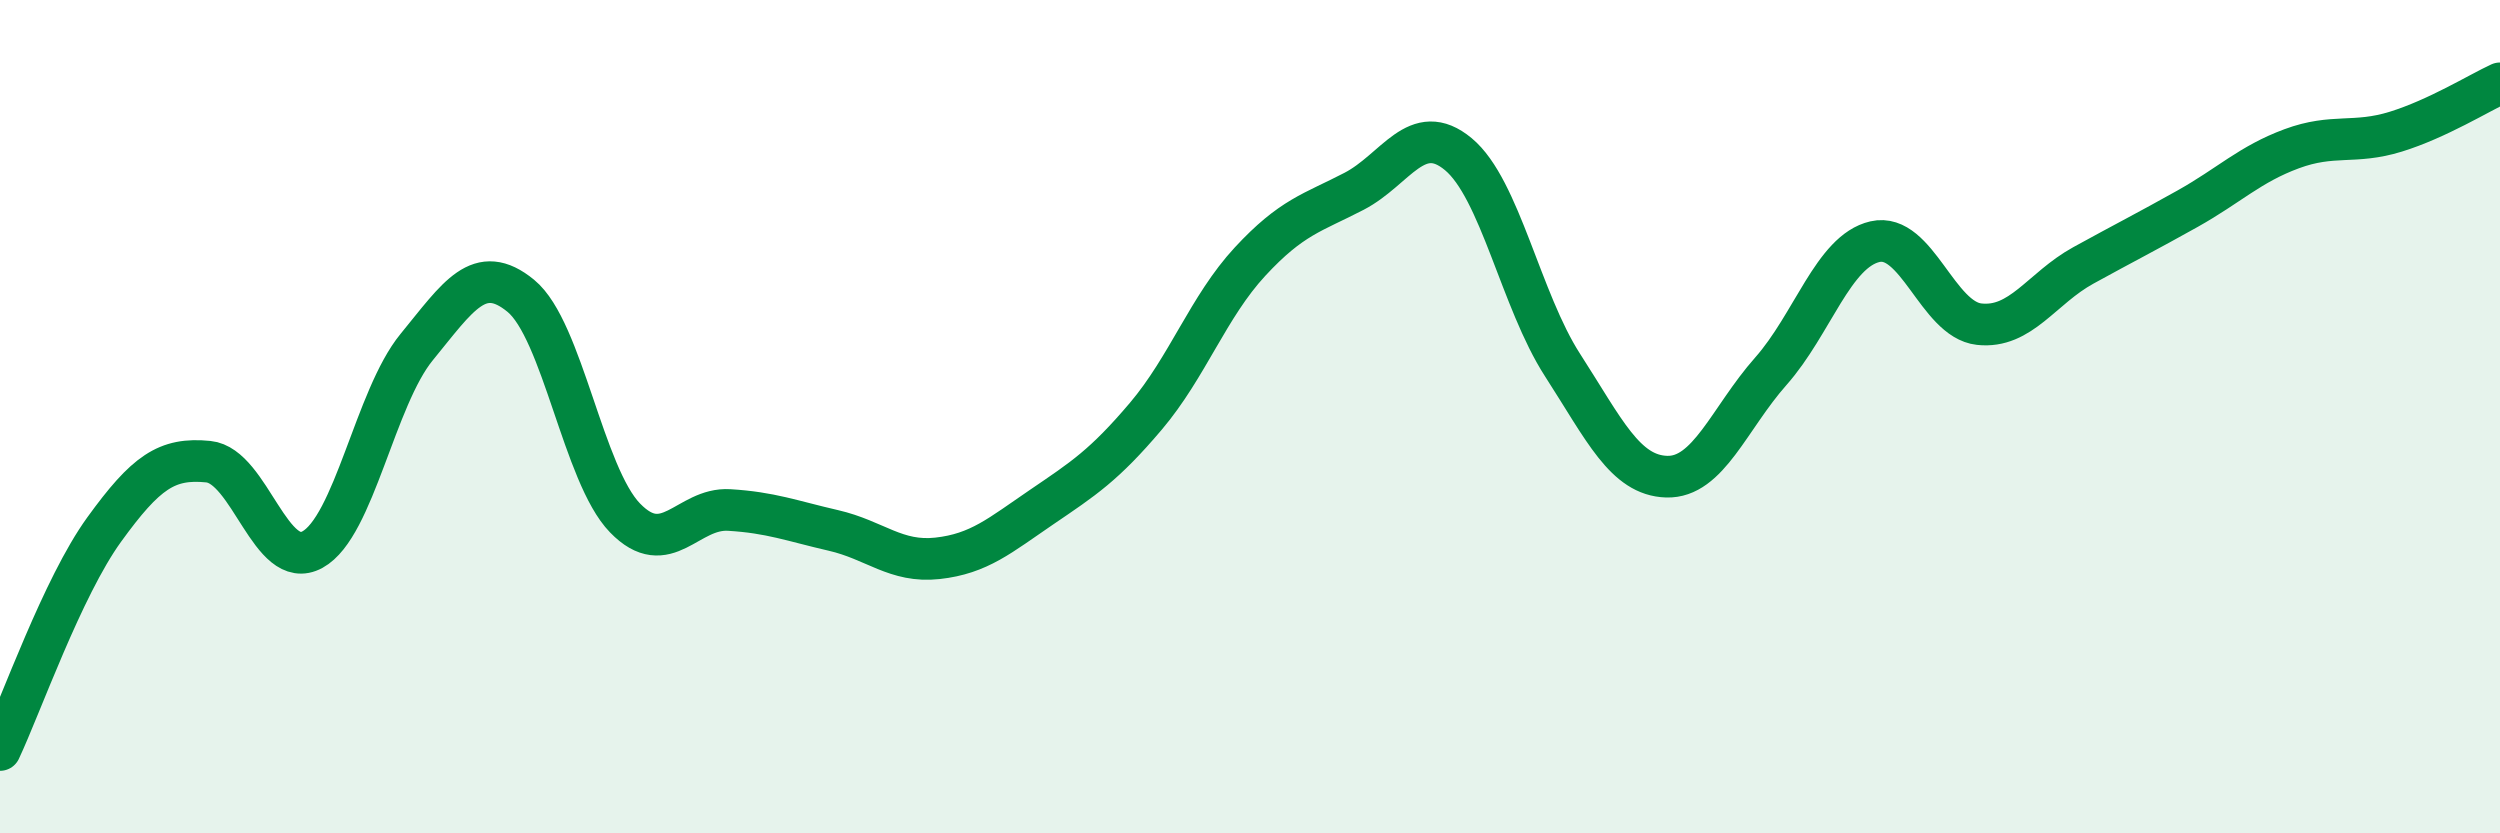 
    <svg width="60" height="20" viewBox="0 0 60 20" xmlns="http://www.w3.org/2000/svg">
      <path
        d="M 0,18 C 0.5,16.94 1.5,14.09 2.5,12.71 C 3.5,11.33 4,10.98 5,11.08 C 6,11.18 6.5,13.74 7.5,13.19 C 8.5,12.64 9,9.55 10,8.33 C 11,7.11 11.5,6.28 12.5,7.1 C 13.5,7.92 14,11.4 15,12.43 C 16,13.46 16.5,12.18 17.5,12.24 C 18.5,12.3 19,12.5 20,12.73 C 21,12.96 21.5,13.51 22.5,13.4 C 23.5,13.29 24,12.85 25,12.17 C 26,11.49 26.5,11.17 27.5,9.99 C 28.5,8.81 29,7.36 30,6.28 C 31,5.2 31.5,5.11 32.5,4.59 C 33.5,4.07 34,2.87 35,3.7 C 36,4.53 36.5,7.21 37.5,8.76 C 38.5,10.31 39,11.41 40,11.44 C 41,11.47 41.5,10.04 42.5,8.91 C 43.5,7.78 44,6.03 45,5.8 C 46,5.57 46.5,7.67 47.5,7.78 C 48.5,7.89 49,6.92 50,6.37 C 51,5.82 51.5,5.57 52.5,5.01 C 53.5,4.45 54,3.94 55,3.57 C 56,3.2 56.5,3.47 57.5,3.16 C 58.5,2.85 59.5,2.23 60,2L60 20L0 20Z"
        fill="#008740"
        opacity="0.1"
        stroke-linecap="round"
        stroke-linejoin="round"
      />
      <path
        d="M 0,18 C 0.5,16.94 1.5,14.09 2.5,12.71 C 3.5,11.33 4,10.98 5,11.08 C 6,11.18 6.5,13.74 7.5,13.19 C 8.5,12.64 9,9.55 10,8.33 C 11,7.11 11.5,6.28 12.5,7.1 C 13.5,7.92 14,11.4 15,12.43 C 16,13.46 16.5,12.18 17.5,12.24 C 18.5,12.3 19,12.5 20,12.73 C 21,12.96 21.5,13.51 22.5,13.4 C 23.5,13.29 24,12.85 25,12.17 C 26,11.49 26.5,11.17 27.5,9.99 C 28.5,8.81 29,7.36 30,6.28 C 31,5.2 31.5,5.11 32.5,4.59 C 33.5,4.07 34,2.87 35,3.7 C 36,4.53 36.5,7.21 37.5,8.76 C 38.5,10.31 39,11.41 40,11.44 C 41,11.47 41.5,10.04 42.5,8.91 C 43.5,7.78 44,6.03 45,5.8 C 46,5.57 46.5,7.67 47.5,7.78 C 48.5,7.89 49,6.92 50,6.37 C 51,5.82 51.5,5.57 52.5,5.01 C 53.5,4.45 54,3.94 55,3.57 C 56,3.2 56.5,3.47 57.5,3.16 C 58.5,2.85 59.5,2.23 60,2"
        stroke="#008740"
        stroke-width="1"
        fill="none"
        stroke-linecap="round"
        stroke-linejoin="round"
      />
    </svg>
  